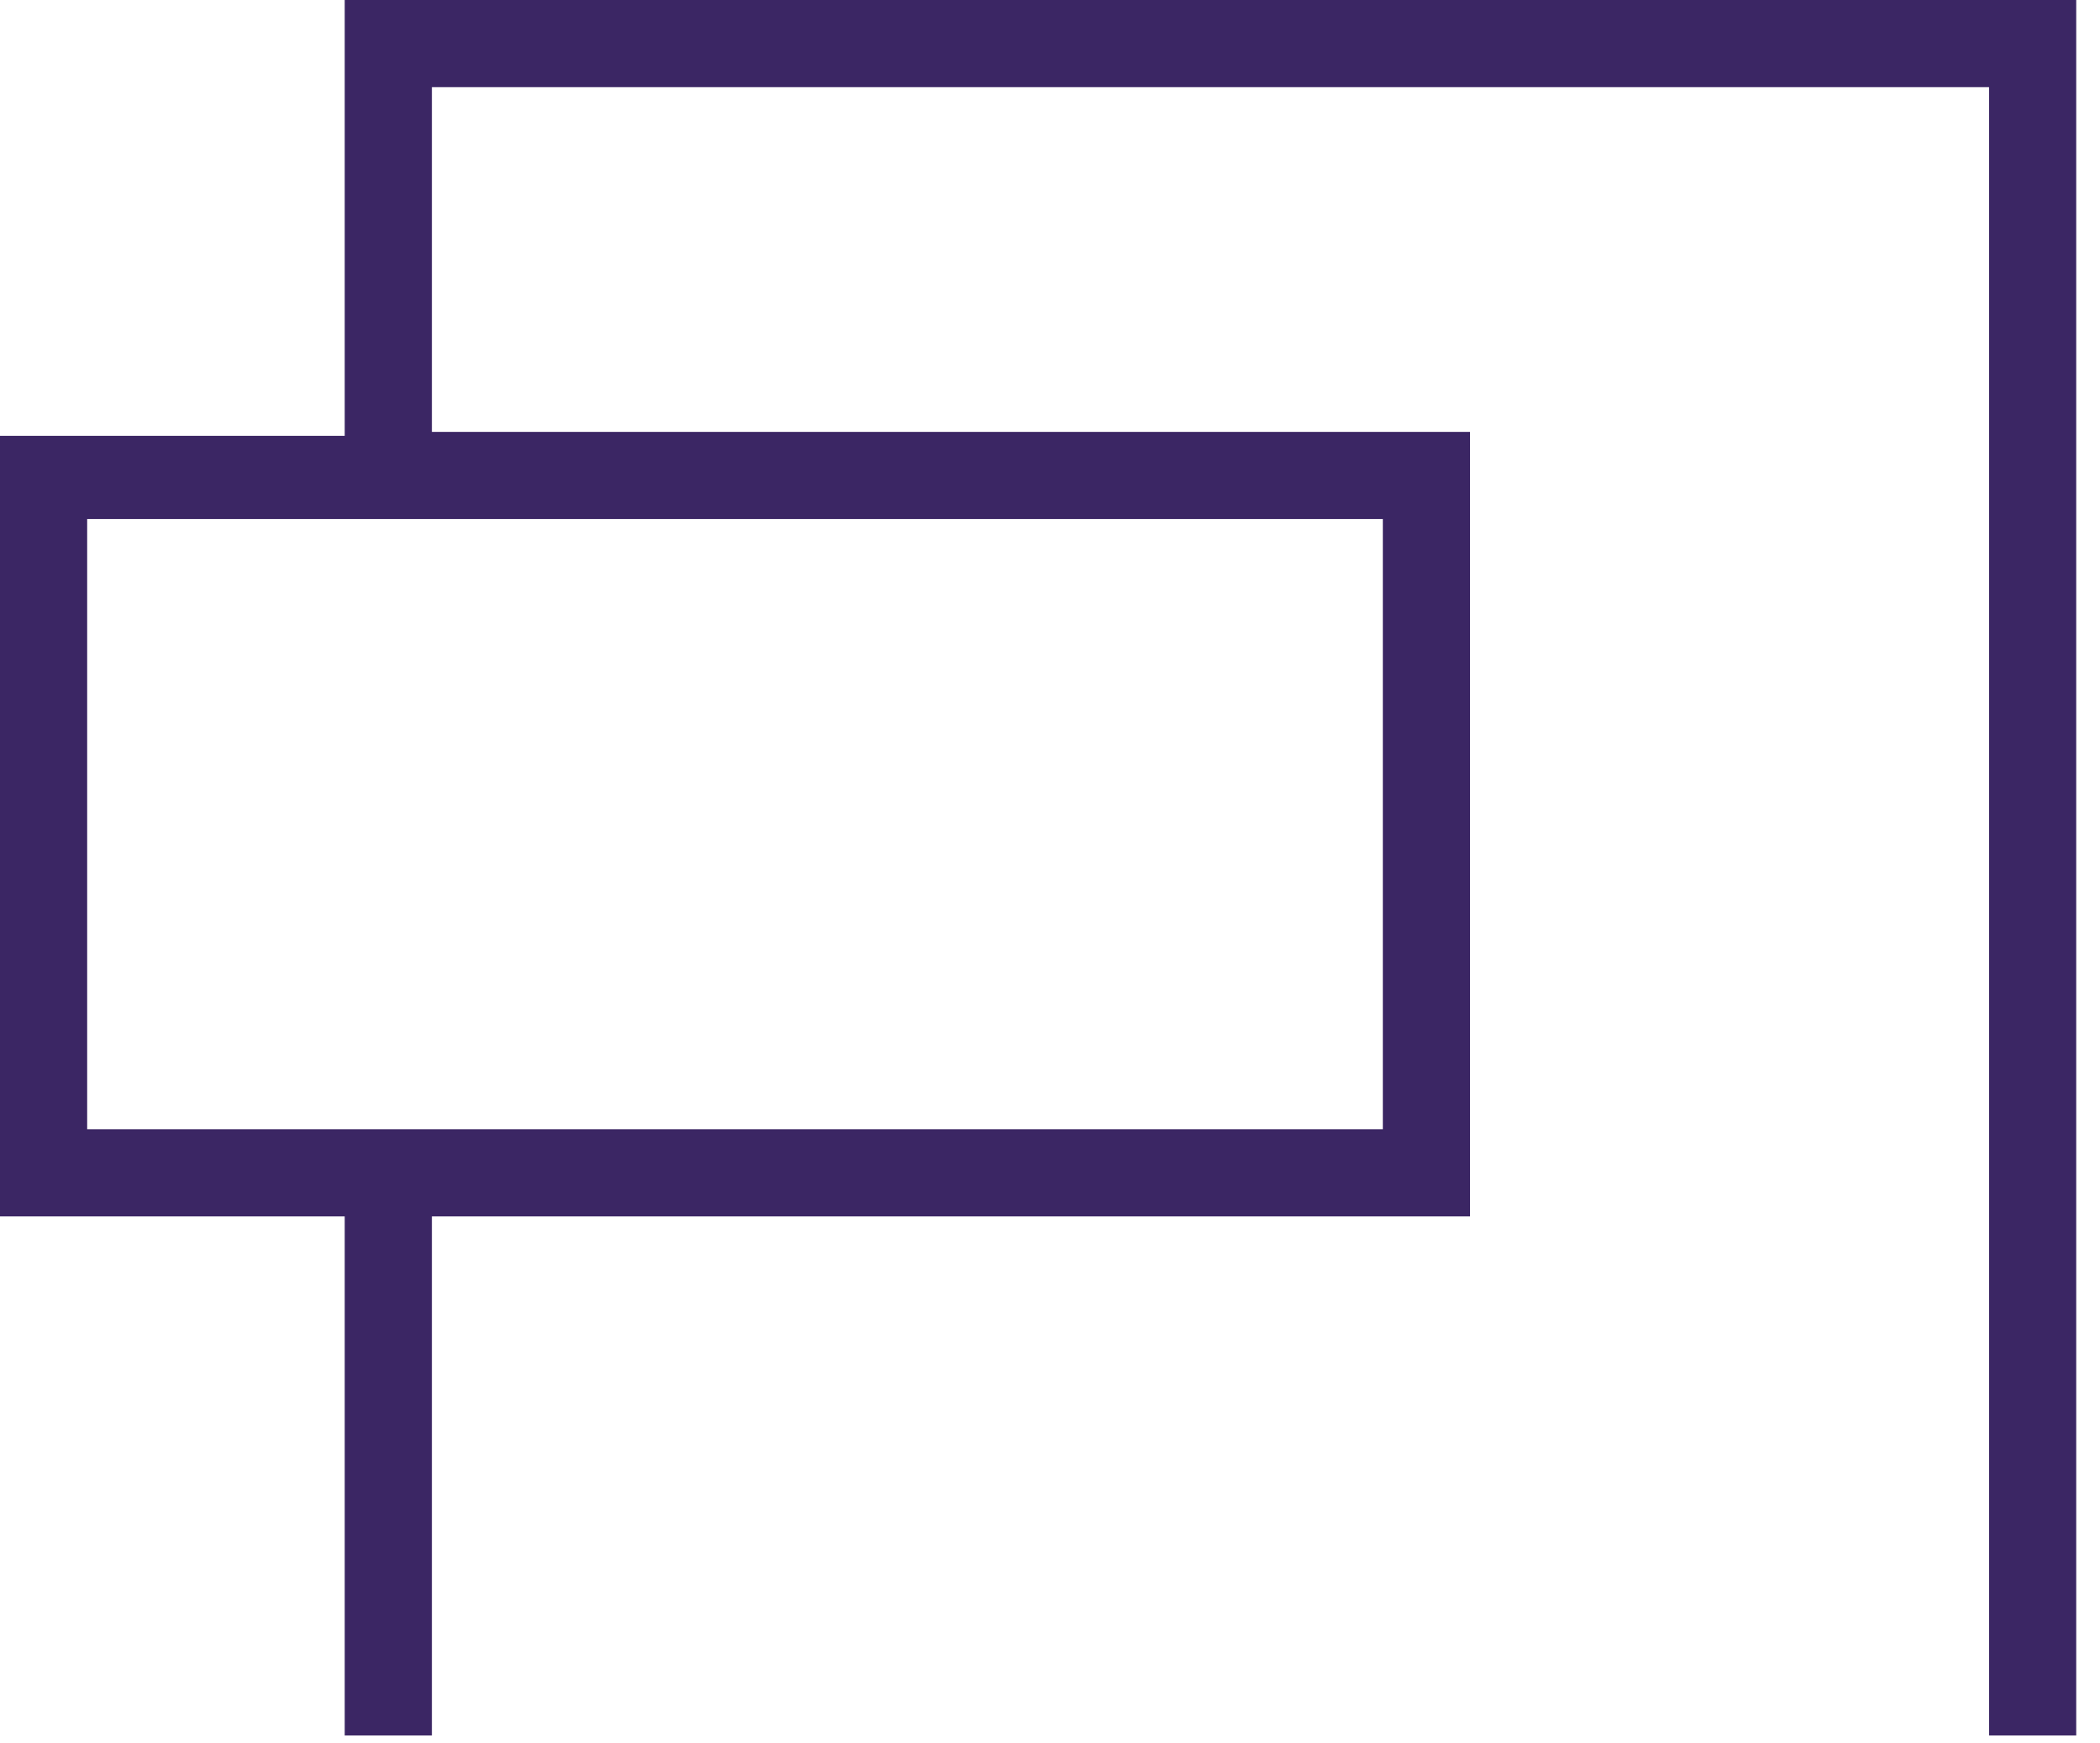 <svg width="53" height="44" viewBox="0 0 53 44" fill="none" xmlns="http://www.w3.org/2000/svg">
<path d="M8.7 43.8H10.9V30.7H37.1V10.9H10.9V2.2H50.2V43.8H52.4V0H8.7V11H0V30.7H8.7V43.8ZM2.2 28.5V13.1H34.9V28.5H2.2Z" fill="#3B2664"/>
</svg>
